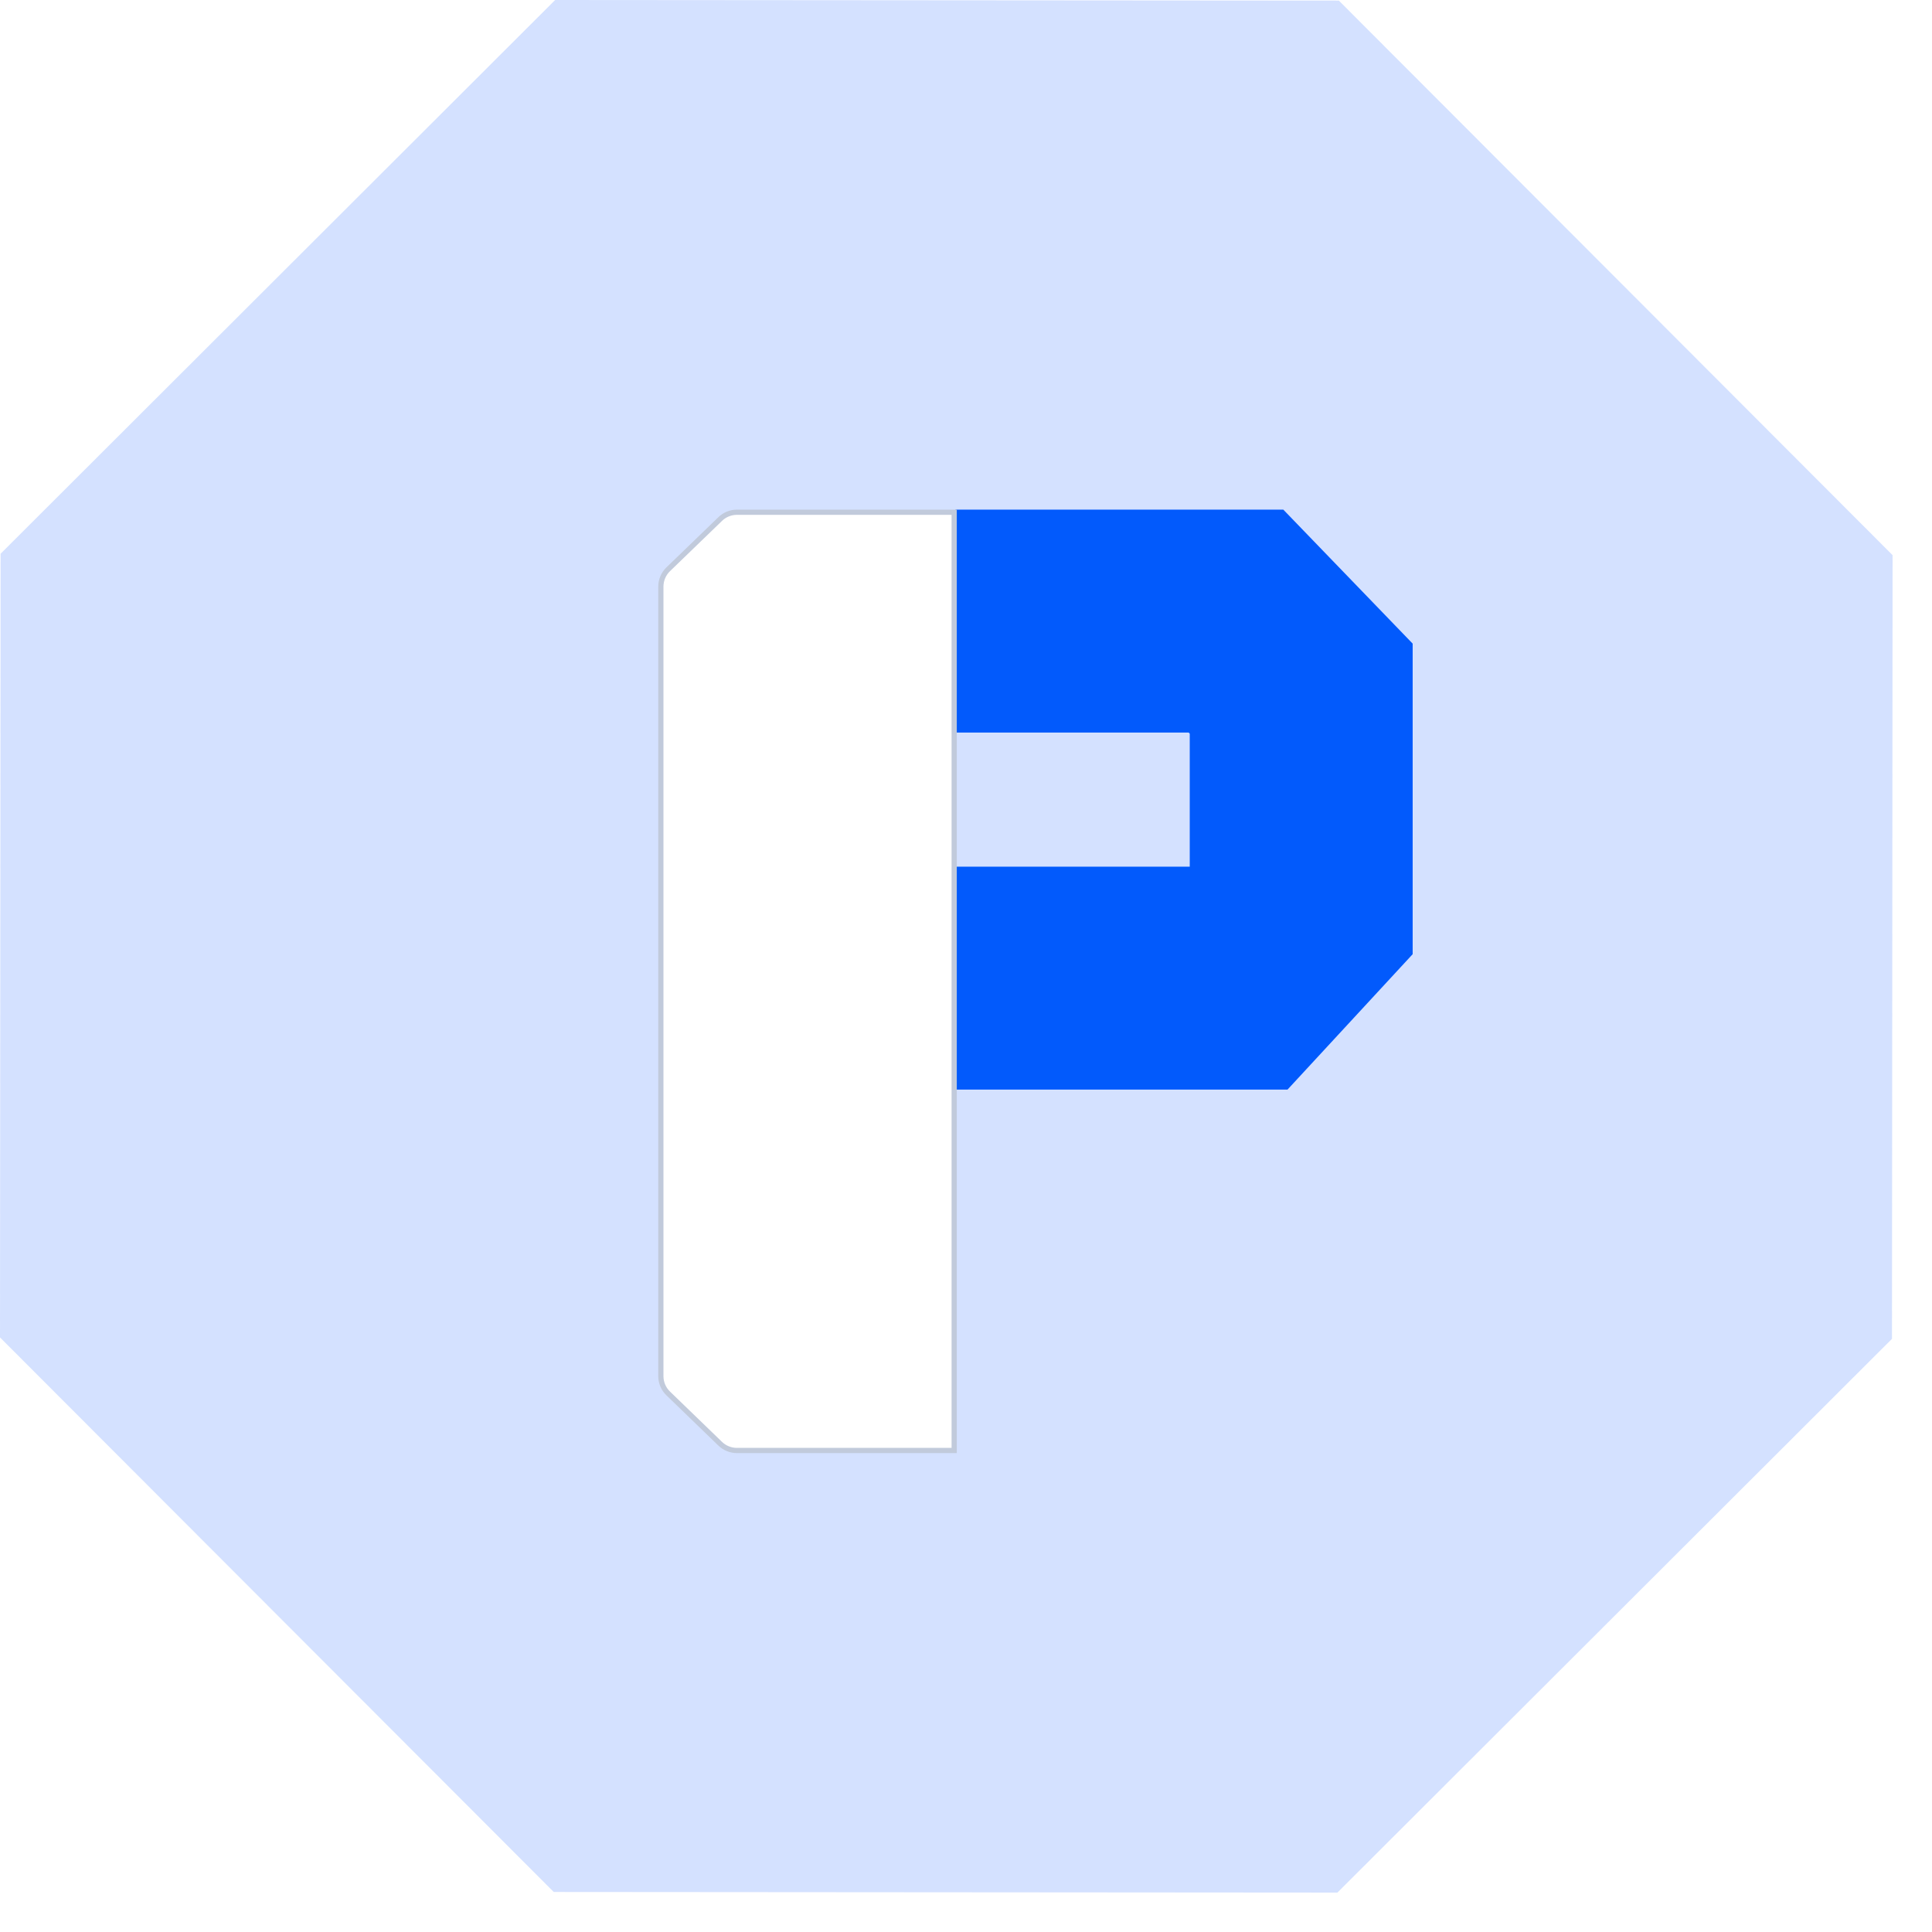 <svg xmlns="http://www.w3.org/2000/svg" width="52" height="52" viewBox="0 0 52 52" fill="none">
  <path d="M36.035 0.016L50.939 14.942L50.923 36.035L35.997 50.939L14.904 50.923L0 35.997L0.016 14.904L14.942 0L36.035 0.016Z" fill="#CCDCFF" fill-opacity="0.85"/>
  <g filter="url(#filter0_d_40008300_11571)">
    <path d="M25 25.609H32.625L34.305 23.791L34.305 17.818L32.55 16L25 16" stroke="#025AFC" stroke-width="6"/>
    <path d="M24.965 38.323L19.118 38.323C18.95 38.323 18.788 38.258 18.668 38.142L17.267 36.787C17.141 36.665 17.07 36.497 17.07 36.321L17.07 15.072C17.07 14.897 17.141 14.728 17.267 14.606L18.668 13.252C18.788 13.135 18.95 13.07 19.118 13.07L24.965 13.07L24.965 38.323Z" fill="white" stroke="#C1CADB" stroke-width="0.14"/>
  </g>
  <defs>
    <filter id="filter0_d_40008300_11571" x="17" y="13" width="21.022" height="26.111" filterUnits="userSpaceOnUse" color-interpolation-filters="sRGB">
      <feFlood flood-opacity="0" result="BackgroundImageFix"/>
      <feColorMatrix in="SourceAlpha" type="matrix" values="0 0 0 0 0 0 0 0 0 0 0 0 0 0 0 0 0 0 127 0" result="hardAlpha"/>
      <feOffset dx="0.717" dy="0.717"/>
      <feColorMatrix type="matrix" values="0 0 0 0 0.527 0 0 0 0 0.606 0 0 0 0 0.692 0 0 0 0.2 0"/>
      <feBlend mode="normal" in2="BackgroundImageFix" result="effect1_dropShadow_40008300_11571"/>
      <feBlend mode="normal" in="SourceGraphic" in2="effect1_dropShadow_40008300_11571" result="shape"/>
    </filter>
  </defs>
</svg>